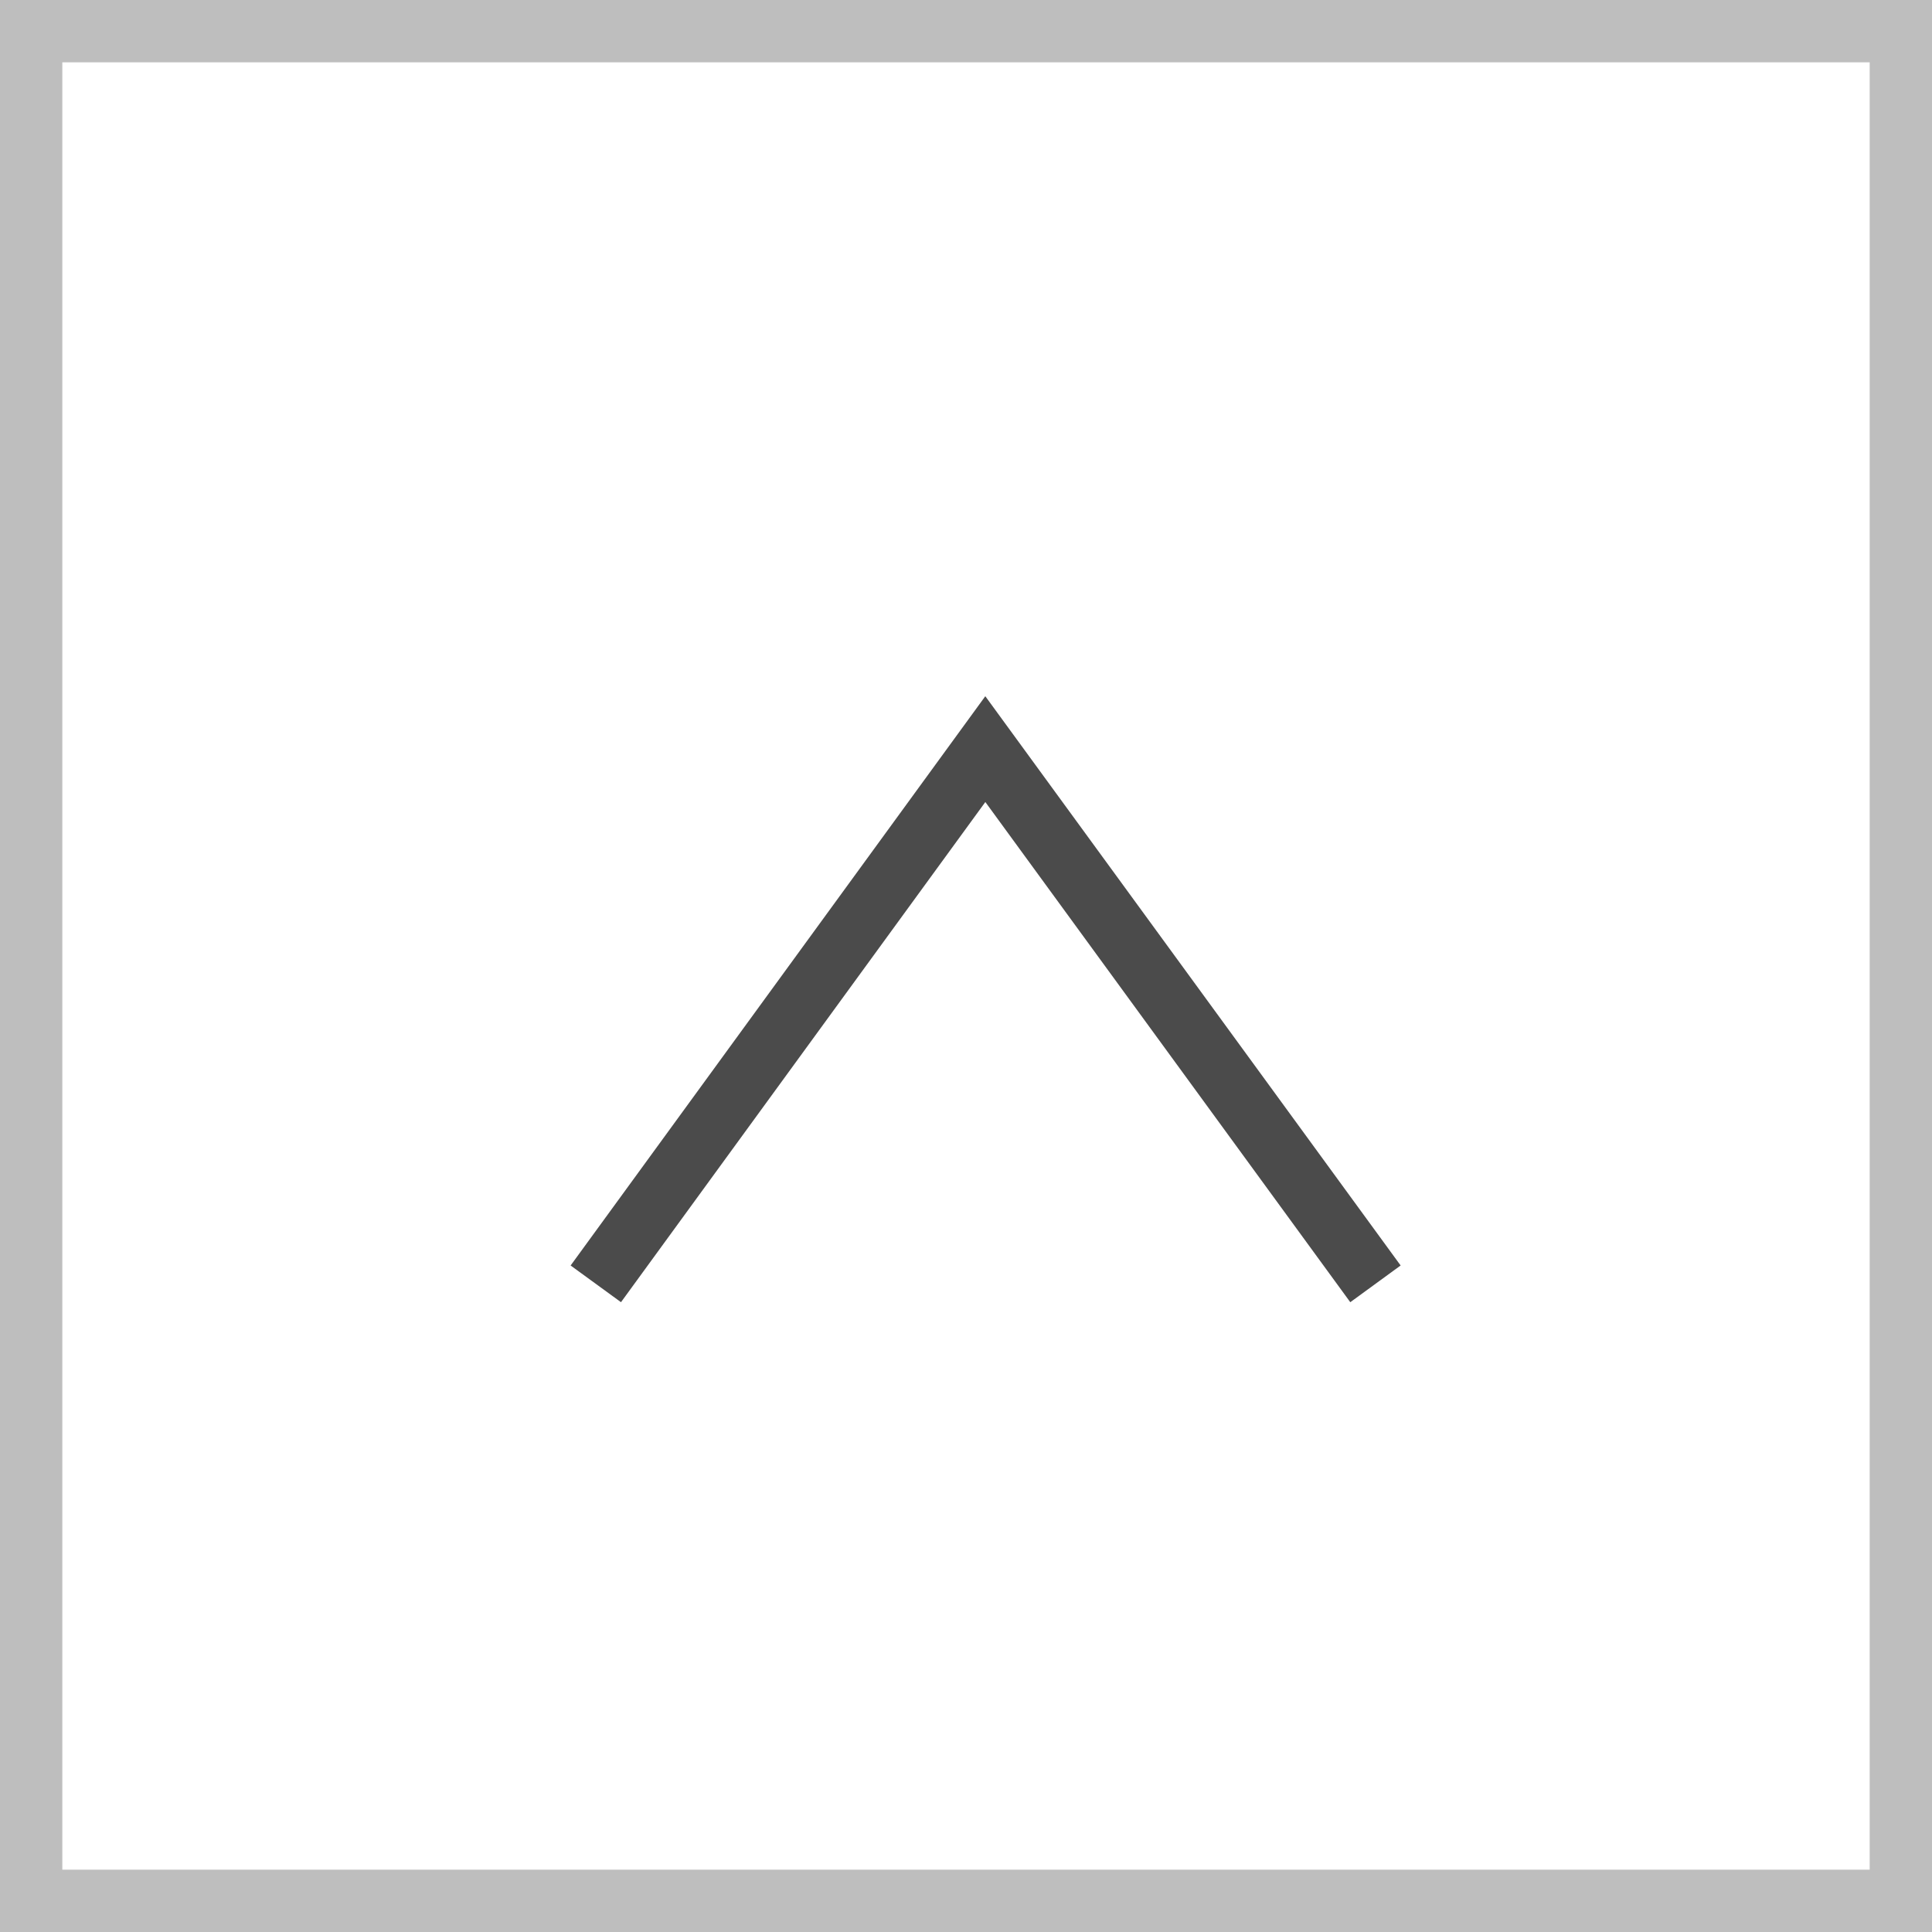 <?xml version="1.0" encoding="UTF-8"?><svg id="_レイヤー_2" xmlns="http://www.w3.org/2000/svg" viewBox="0 0 31 31"><rect x="0" y="0" width="31" height="31" fill="#808080" stroke="none"/><defs><style>.cls-1{fill:none;stroke:#4b4b4b;}.cls-1,.cls-2{stroke-miterlimit:10;}.cls-2{fill:#fff;stroke:#bebebe;}</style></defs><g id="_レイアウト"><rect class="cls-2" x=".5" y=".5" width="30" height="30"/><polyline class="cls-1" points="9.56 20.6 15.81 12.02 22.07 20.6"/></g></svg>